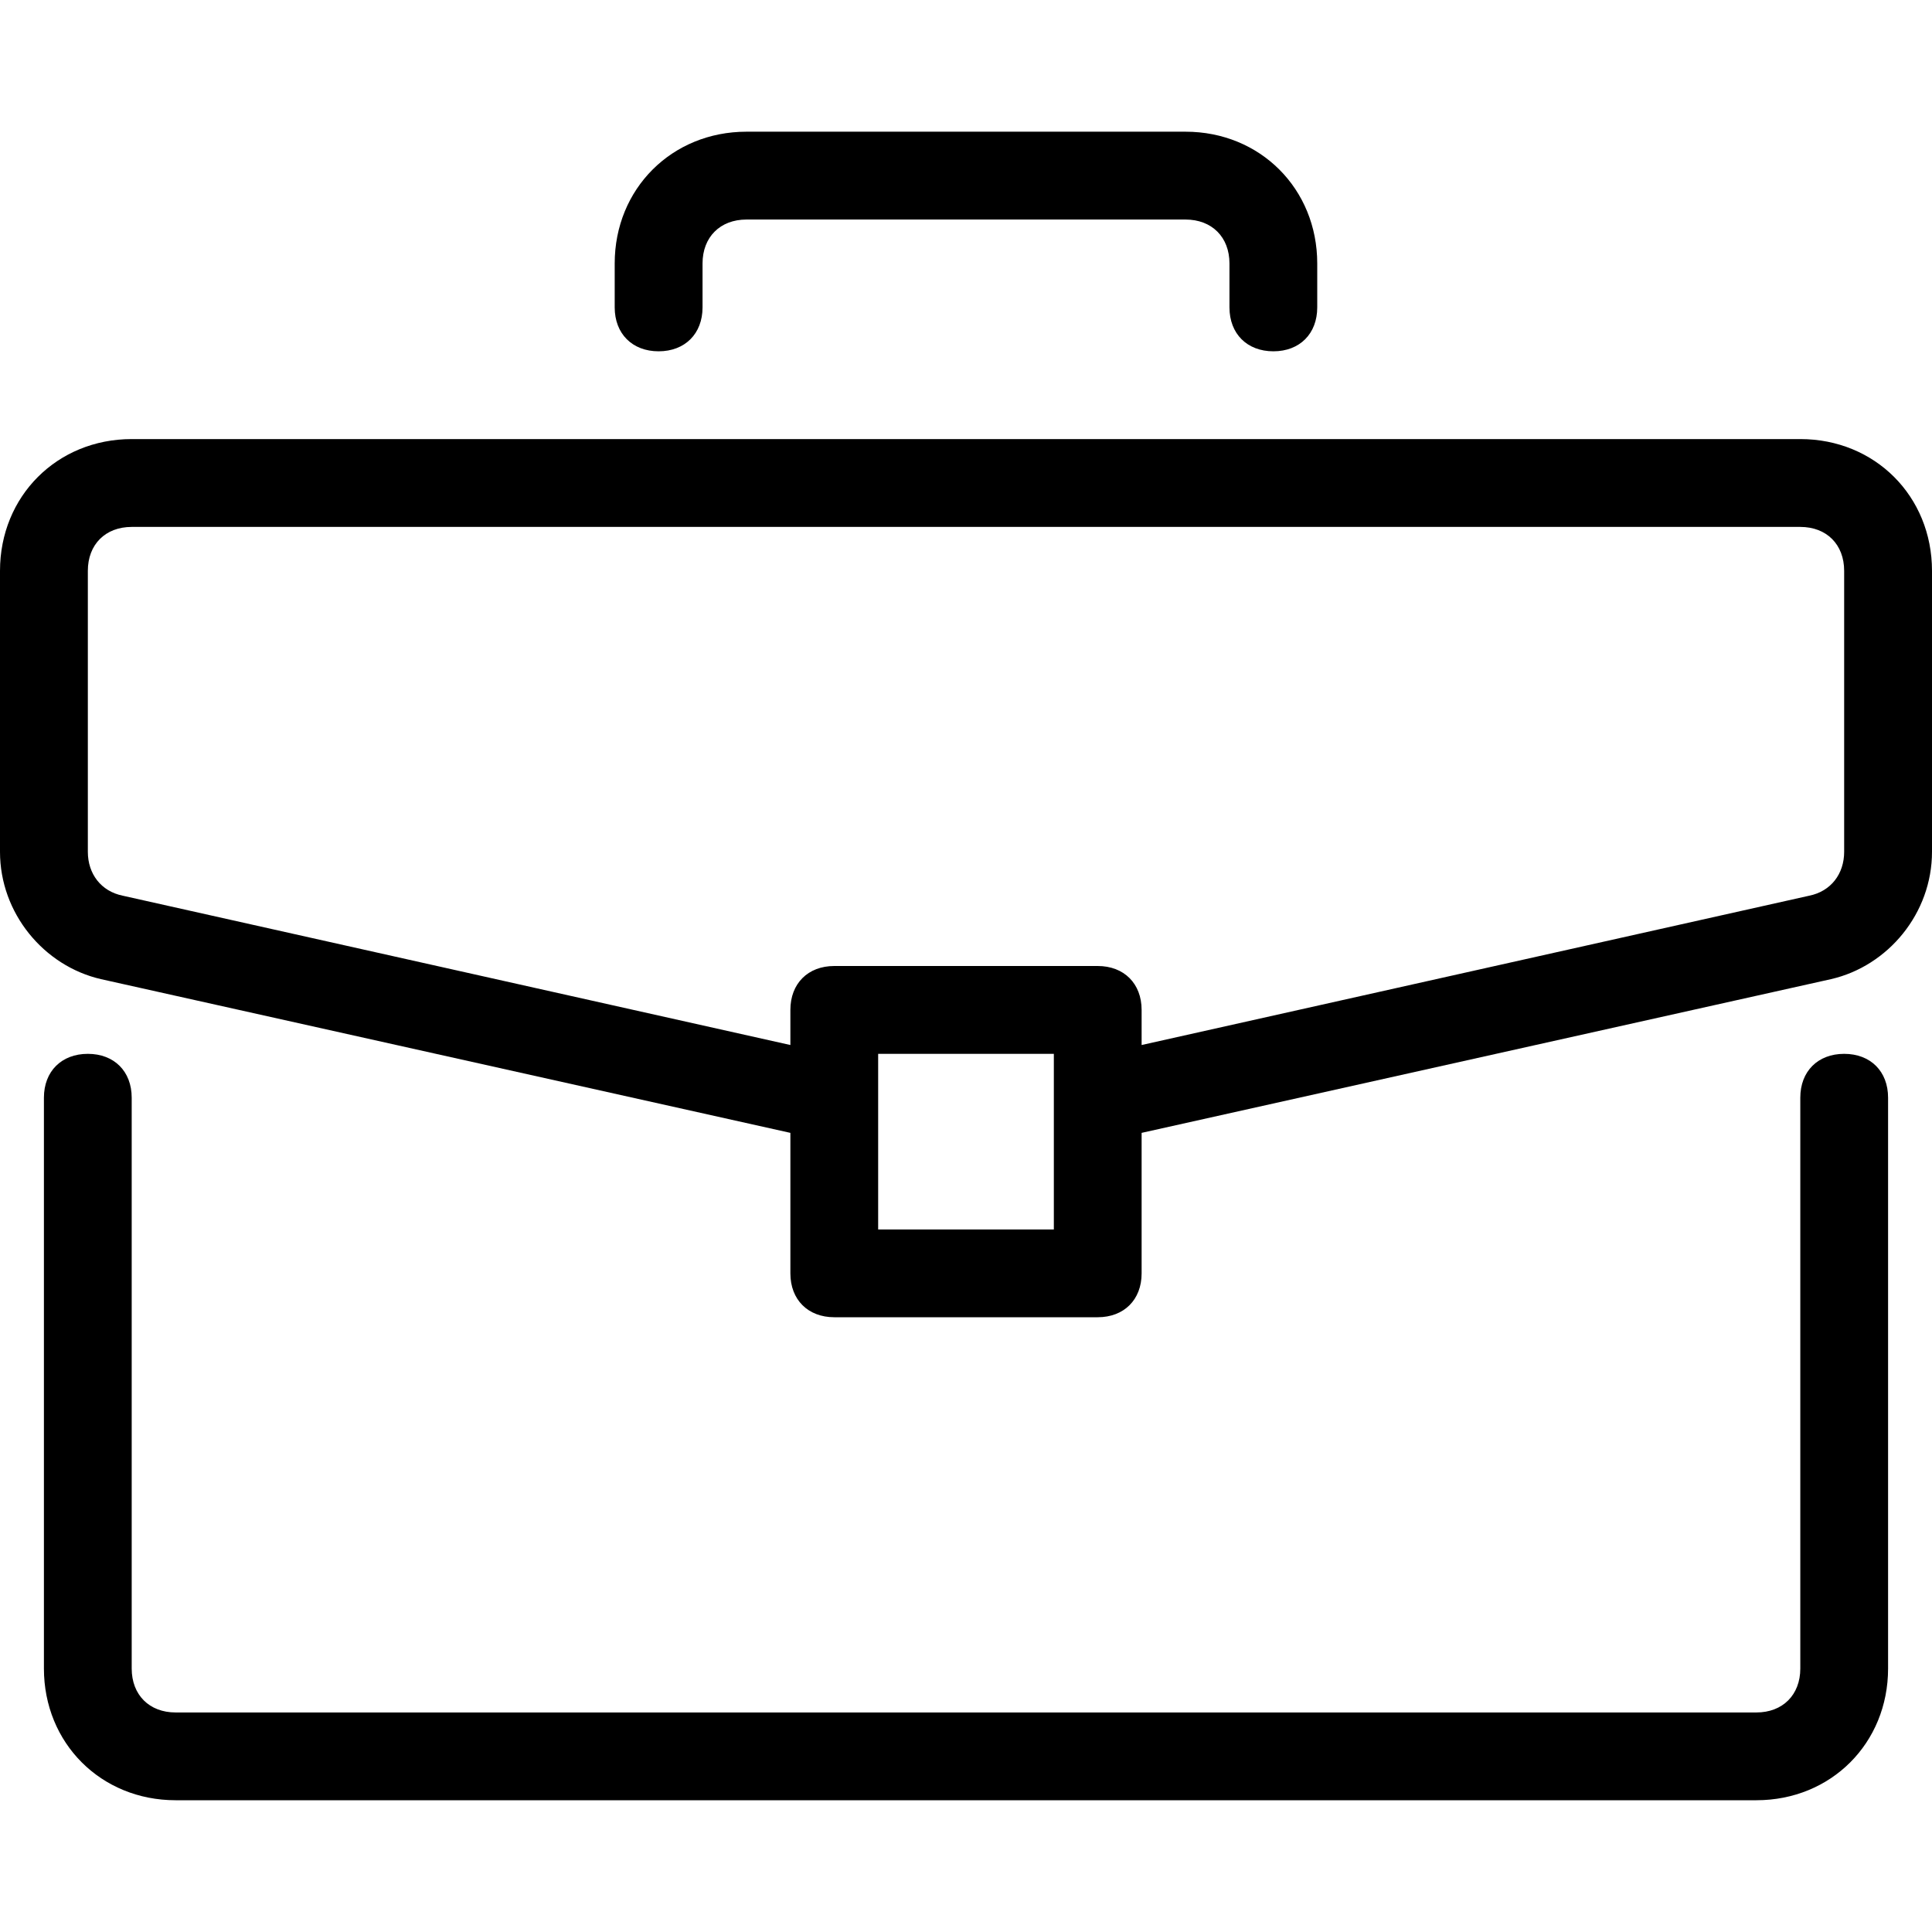 <svg width="30" height="30" viewBox="0 0 30 30" fill="none" xmlns="http://www.w3.org/2000/svg">
<path d="M28.636 16.364C28.227 16.364 27.955 16.636 27.955 17.045V25.909C27.955 26.318 27.682 26.591 27.273 26.591H2.727C2.318 26.591 2.045 26.318 2.045 25.909V17.045C2.045 16.636 1.773 16.364 1.364 16.364C0.955 16.364 0.682 16.636 0.682 17.045V25.909C0.682 27.068 1.568 27.954 2.727 27.954H27.273C28.432 27.954 29.318 27.068 29.318 25.909V17.045C29.318 16.636 29.046 16.364 28.636 16.364Z" fill="black"/>
<path d="M27.955 6.818H2.045C0.886 6.818 0 7.705 0 8.864V13.227C0 14.182 0.682 15 1.568 15.204L12.273 17.591V19.773C12.273 20.182 12.546 20.454 12.955 20.454H17.045C17.454 20.454 17.727 20.182 17.727 19.773V17.591L28.432 15.204C29.318 15 30 14.182 30 13.227V8.864C30 7.705 29.114 6.818 27.955 6.818ZM16.364 19.091H13.636V16.364H16.364V19.091ZM28.636 13.227C28.636 13.568 28.432 13.841 28.091 13.909L17.727 16.227V15.682C17.727 15.273 17.454 15 17.045 15H12.955C12.545 15 12.273 15.273 12.273 15.682V16.227L1.909 13.909C1.568 13.841 1.364 13.568 1.364 13.227V8.864C1.364 8.455 1.636 8.182 2.045 8.182H27.955C28.364 8.182 28.636 8.455 28.636 8.864V13.227Z" fill="black"/>
<path d="M18.409 2.045H11.591C10.432 2.045 9.545 2.932 9.545 4.091V4.773C9.545 5.182 9.818 5.455 10.227 5.455C10.636 5.455 10.909 5.182 10.909 4.773V4.091C10.909 3.682 11.182 3.409 11.591 3.409H18.409C18.818 3.409 19.091 3.682 19.091 4.091V4.773C19.091 5.182 19.364 5.455 19.773 5.455C20.182 5.455 20.454 5.182 20.454 4.773V4.091C20.454 2.932 19.568 2.045 18.409 2.045Z" fill="black"/>
</svg>
